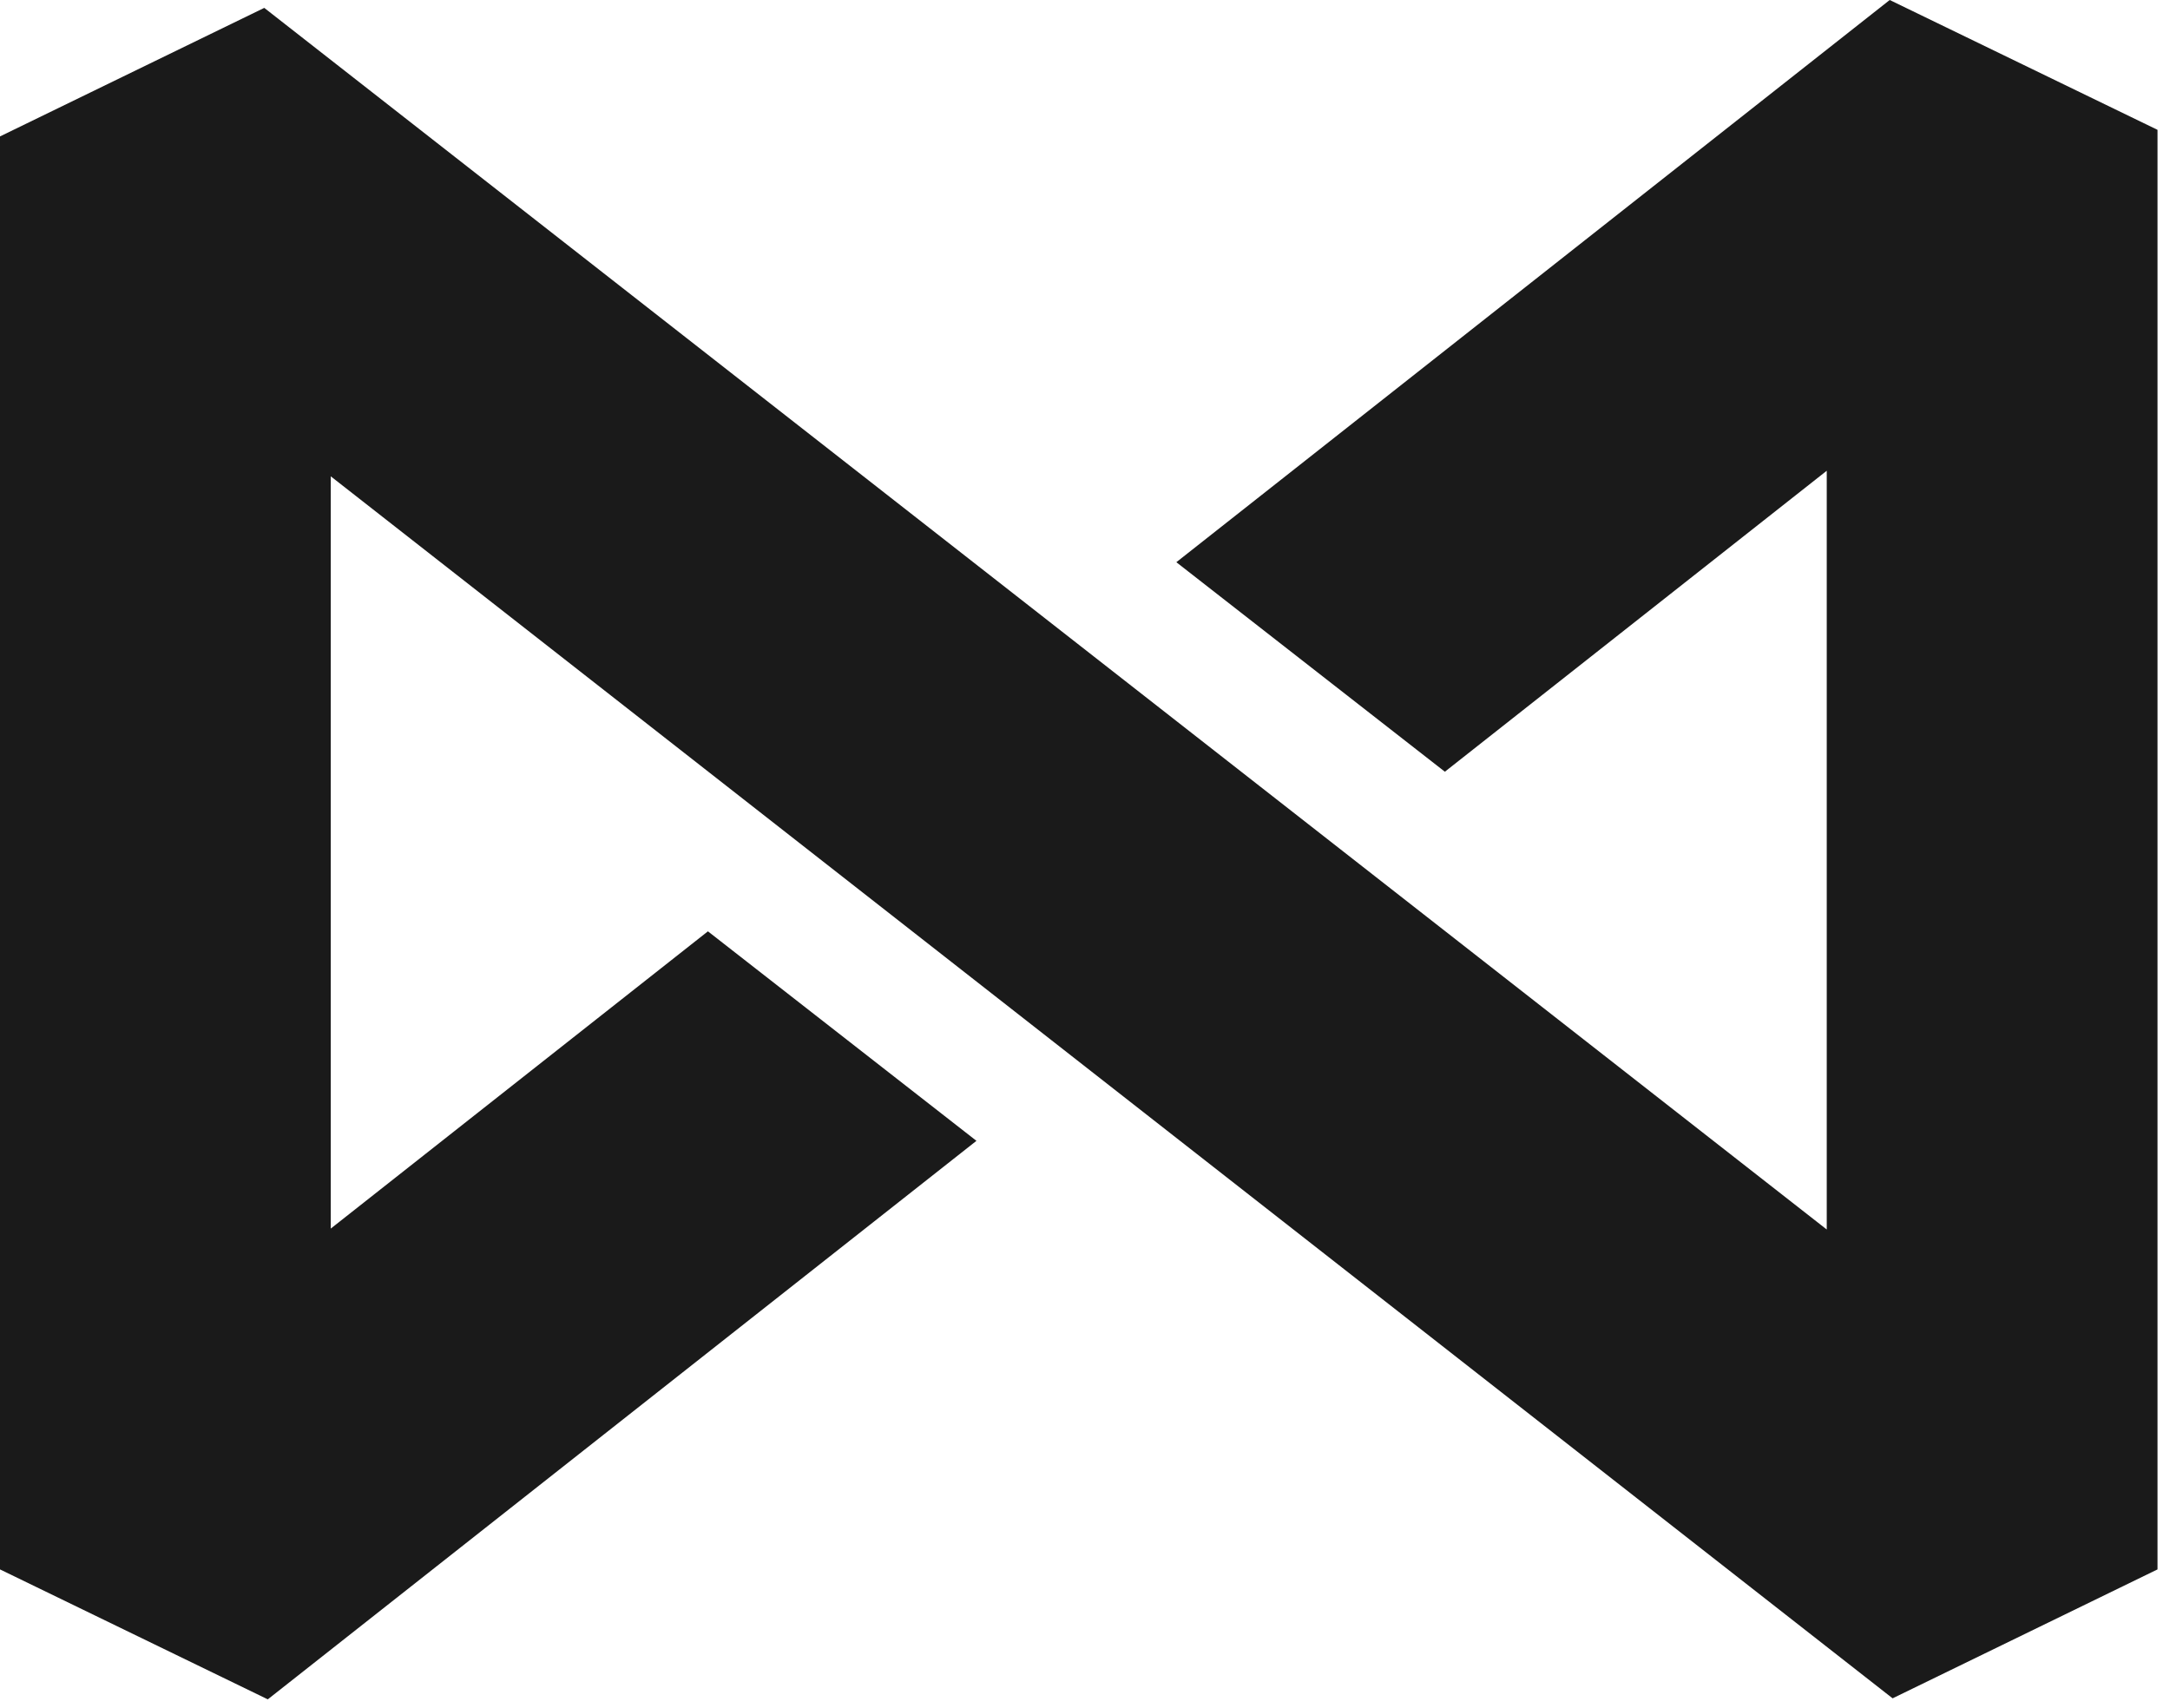 <?xml version="1.0" encoding="UTF-8"?> <svg xmlns="http://www.w3.org/2000/svg" width="155" height="122" viewBox="0 0 155 122" fill="none"><path d="M154.108 9.275L134.98 -0L84.024 40.163L103.205 55.13L130.482 33.63V87.833L18.876 0.563L0 9.746V112.115L19.128 121.398L69.746 81.499L50.566 66.532L23.626 87.767V34.028L135.186 121.325L154.108 112.115V9.275Z" fill="#1A1A1A"></path></svg> 